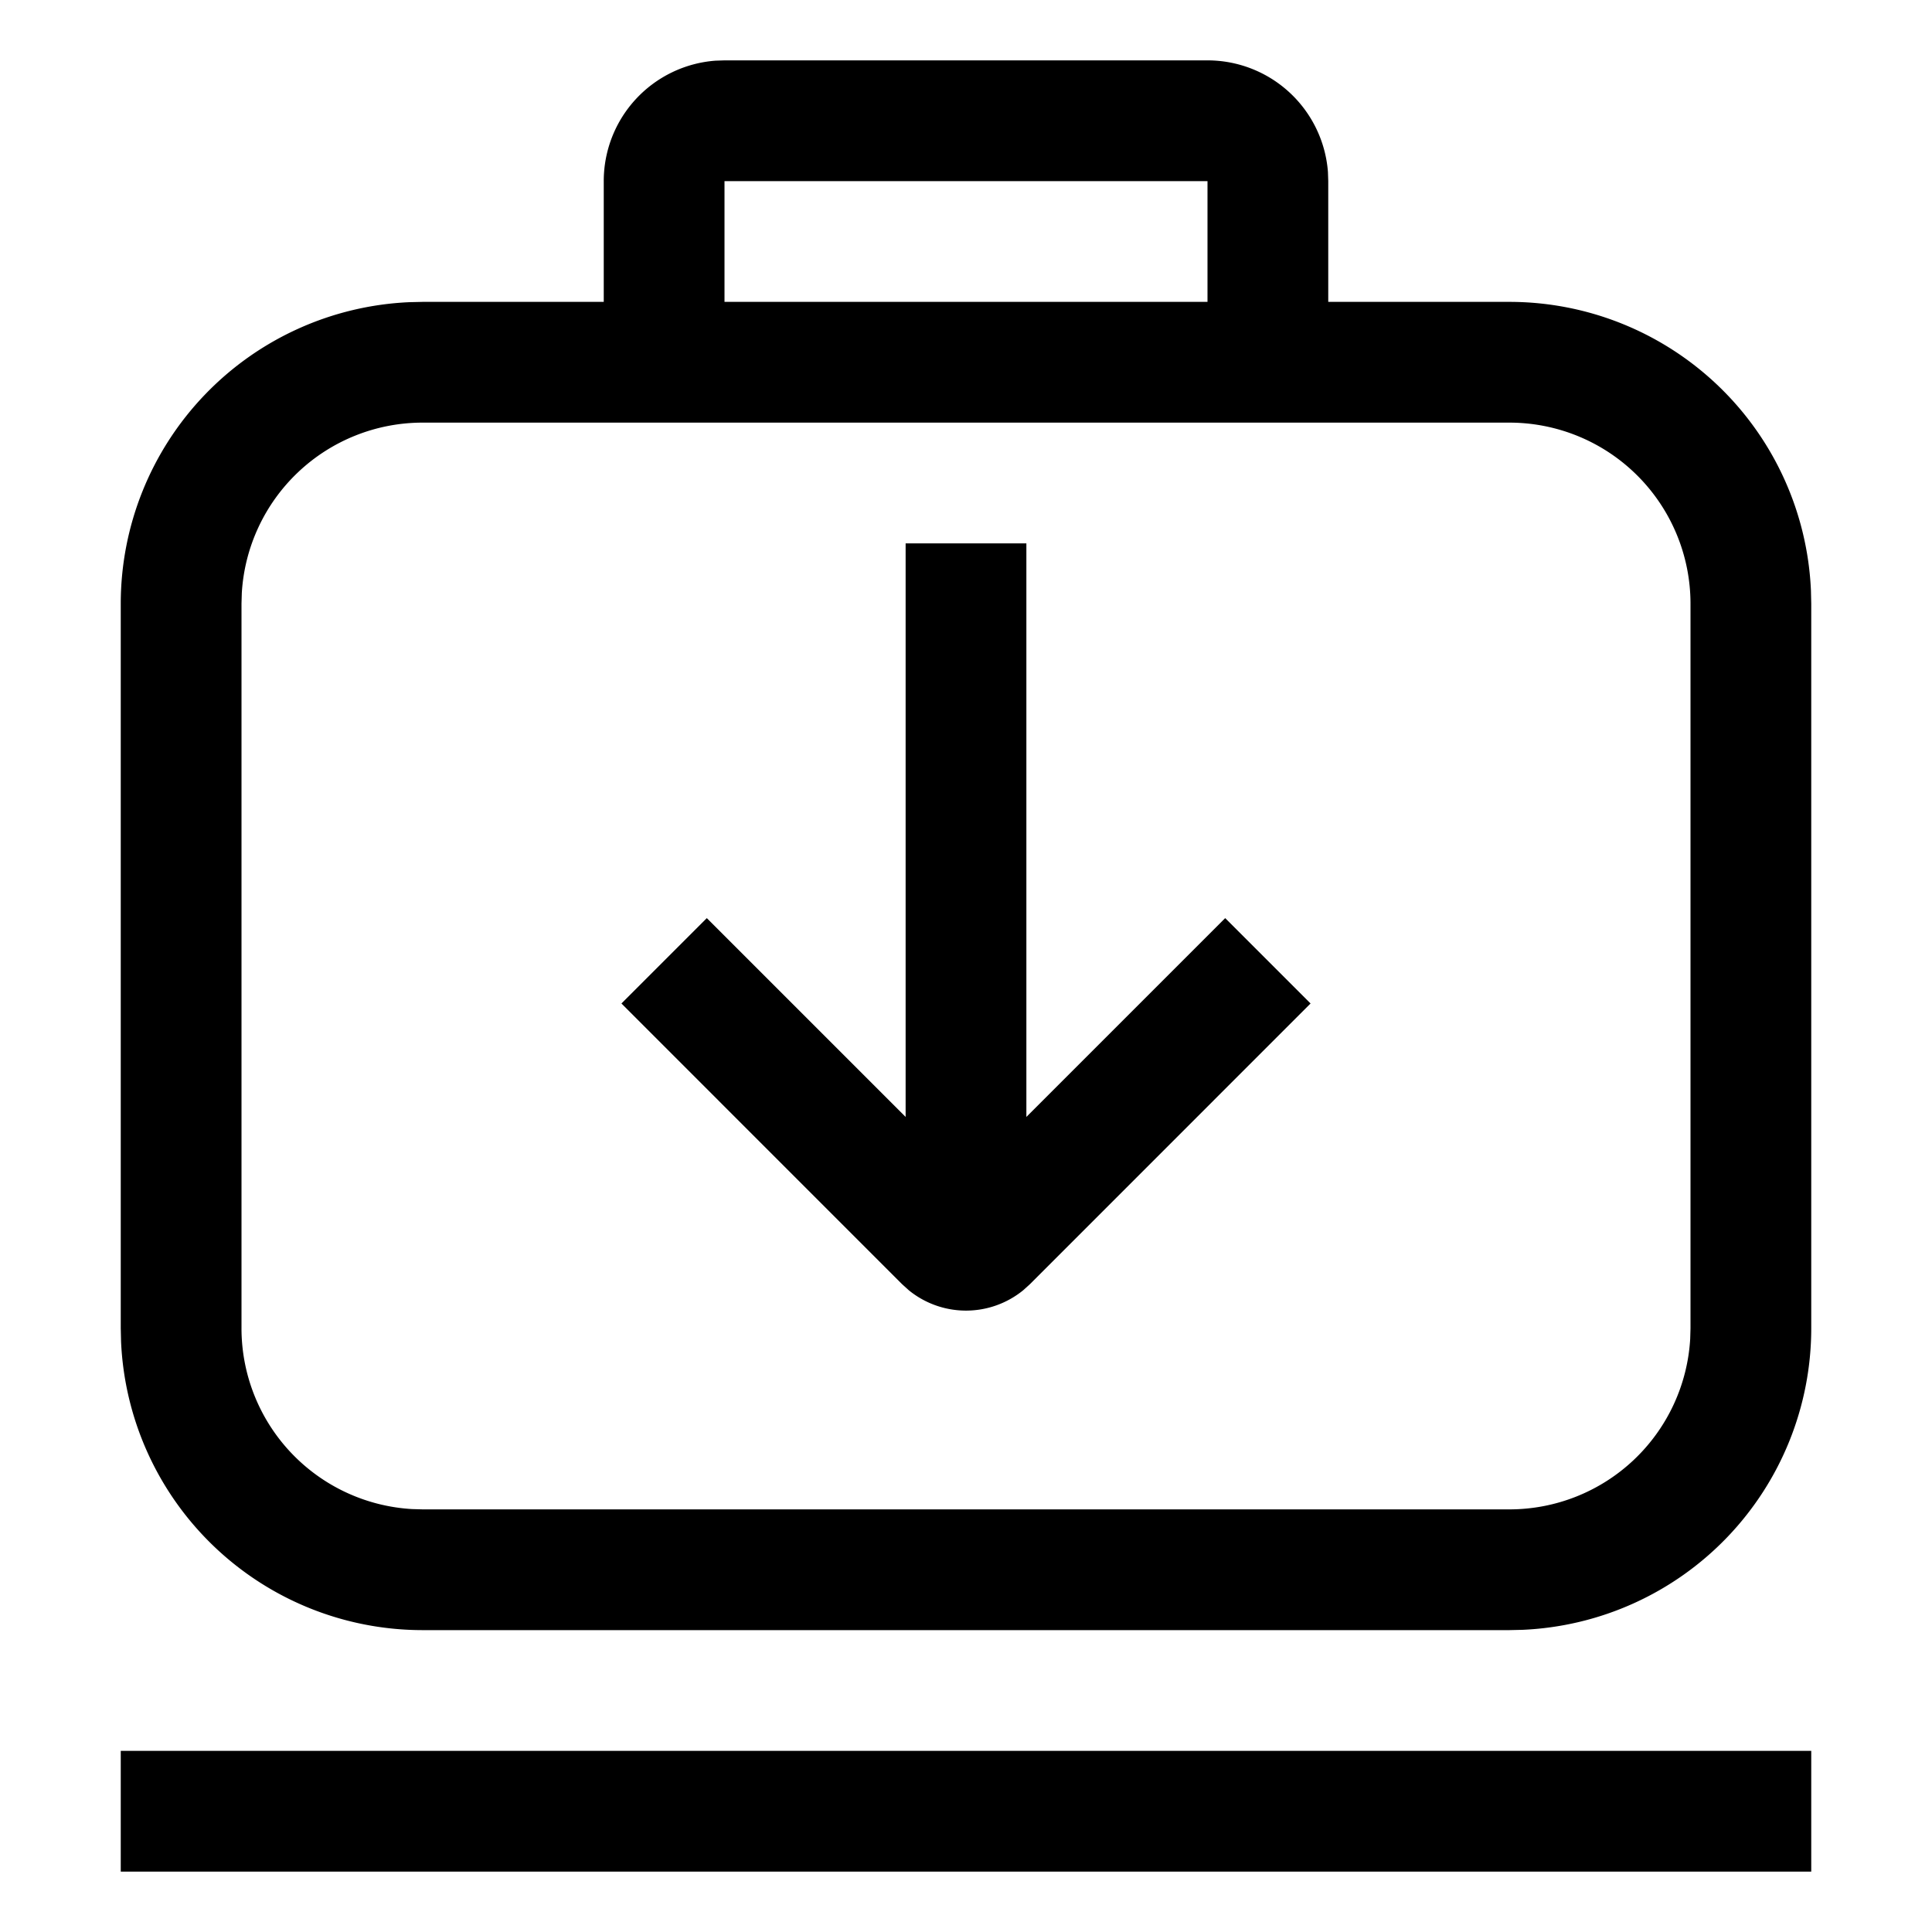 <svg xmlns="http://www.w3.org/2000/svg" viewBox="0 0 32 32" aria-hidden="true" style="display:block;height:24px;width:24px;fill:currentcolor"><path d="M30 29v2H2v-2zM20 1a2 2 0 0 1 1.995 1.85L22 3v2h3a5 5 0 0 1 4.995 4.783L30 10v12a5 5 0 0 1-4.783 4.995L25 27H7a5 5 0 0 1-4.995-4.783L2 22V10a5 5 0 0 1 4.783-4.995L7 5h3V3a2 2 0 0 1 1.85-1.995L12 1zm5 6H7a3 3 0 0 0-2.995 2.824L4 10v12a3 3 0 0 0 2.824 2.995L7 25h18a3 3 0 0 0 2.995-2.824L28 22V10a3 3 0 0 0-3-3zm-8 2v9.5l3.293-3.293 1.414 1.414-4.646 4.647-.114.103a1.5 1.5 0 0 1-1.894 0l-.114-.103-4.646-4.647 1.414-1.414L15 18.5V9zm3-6h-8v2h8z"></path></svg>